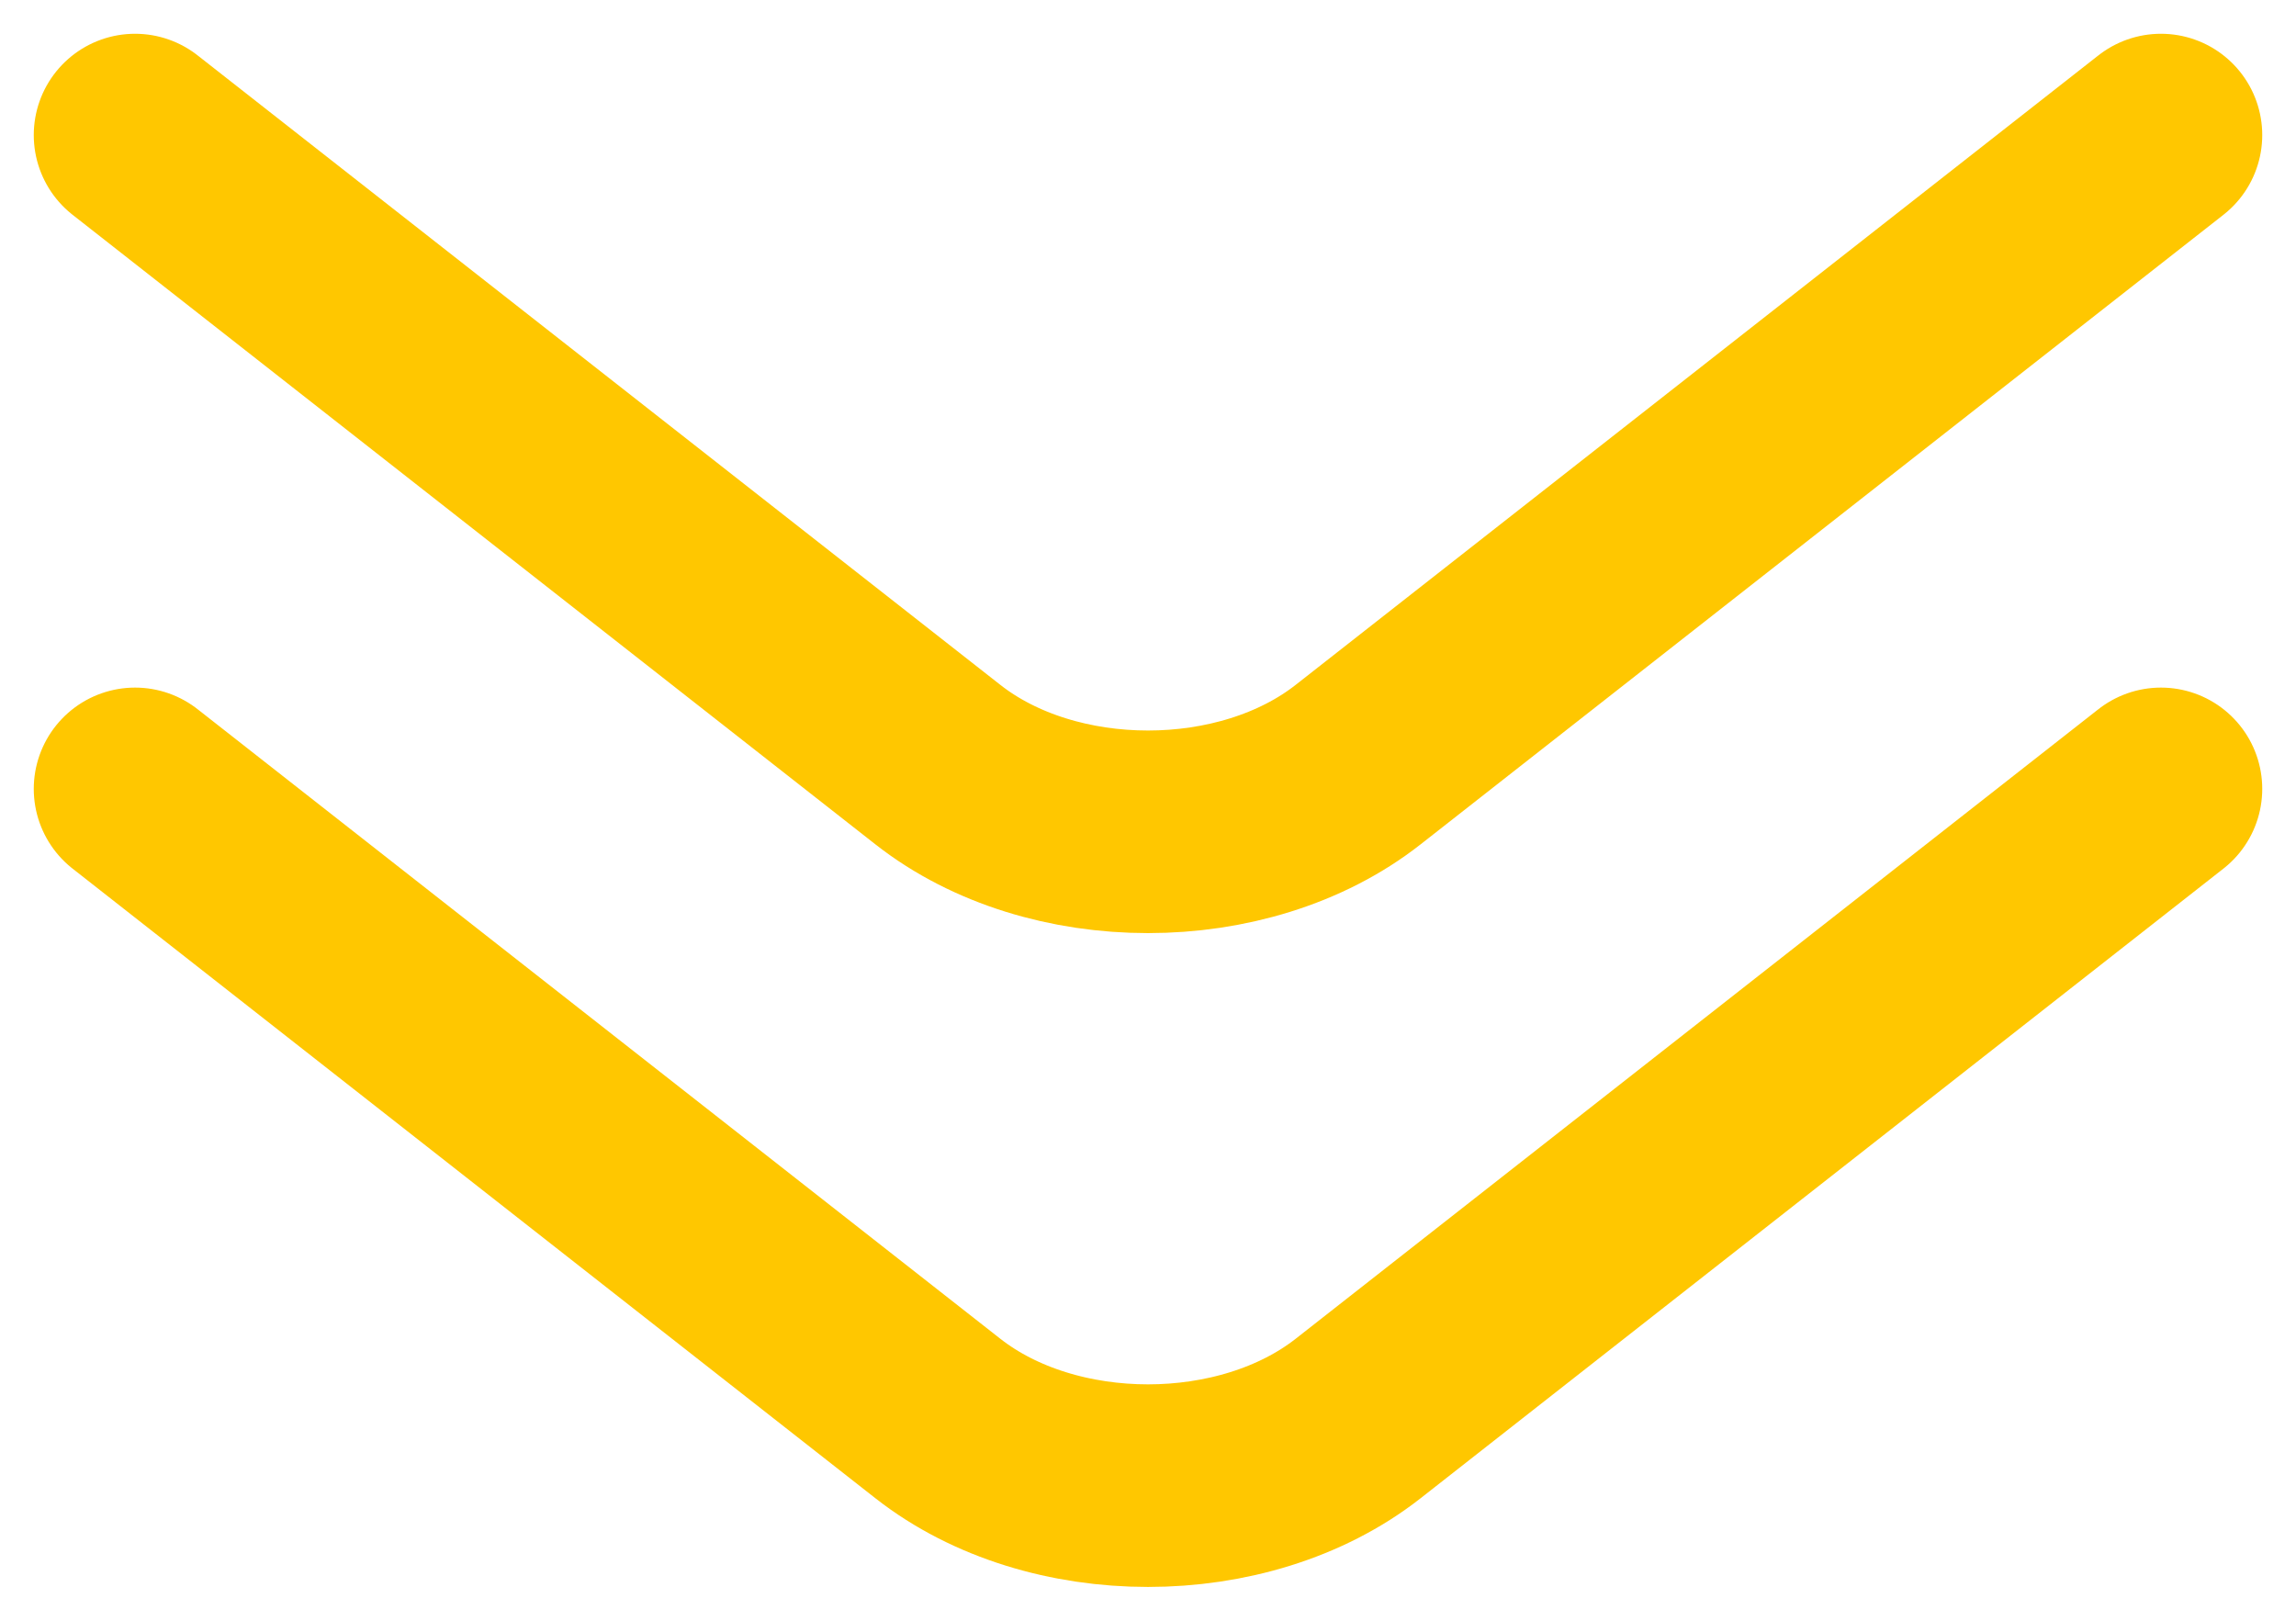 <svg width="34" height="24" viewBox="0 0 34 24" fill="none" xmlns="http://www.w3.org/2000/svg">
<path d="M32 2L20.111 11.323C18.421 12.649 15.579 12.649 13.889 11.323L2 2M32 11.682L20.111 21.006C18.421 22.331 15.579 22.331 13.889 21.006L2 11.682" stroke="#FFC700" stroke-width="3" stroke-linecap="round"/>
</svg>
